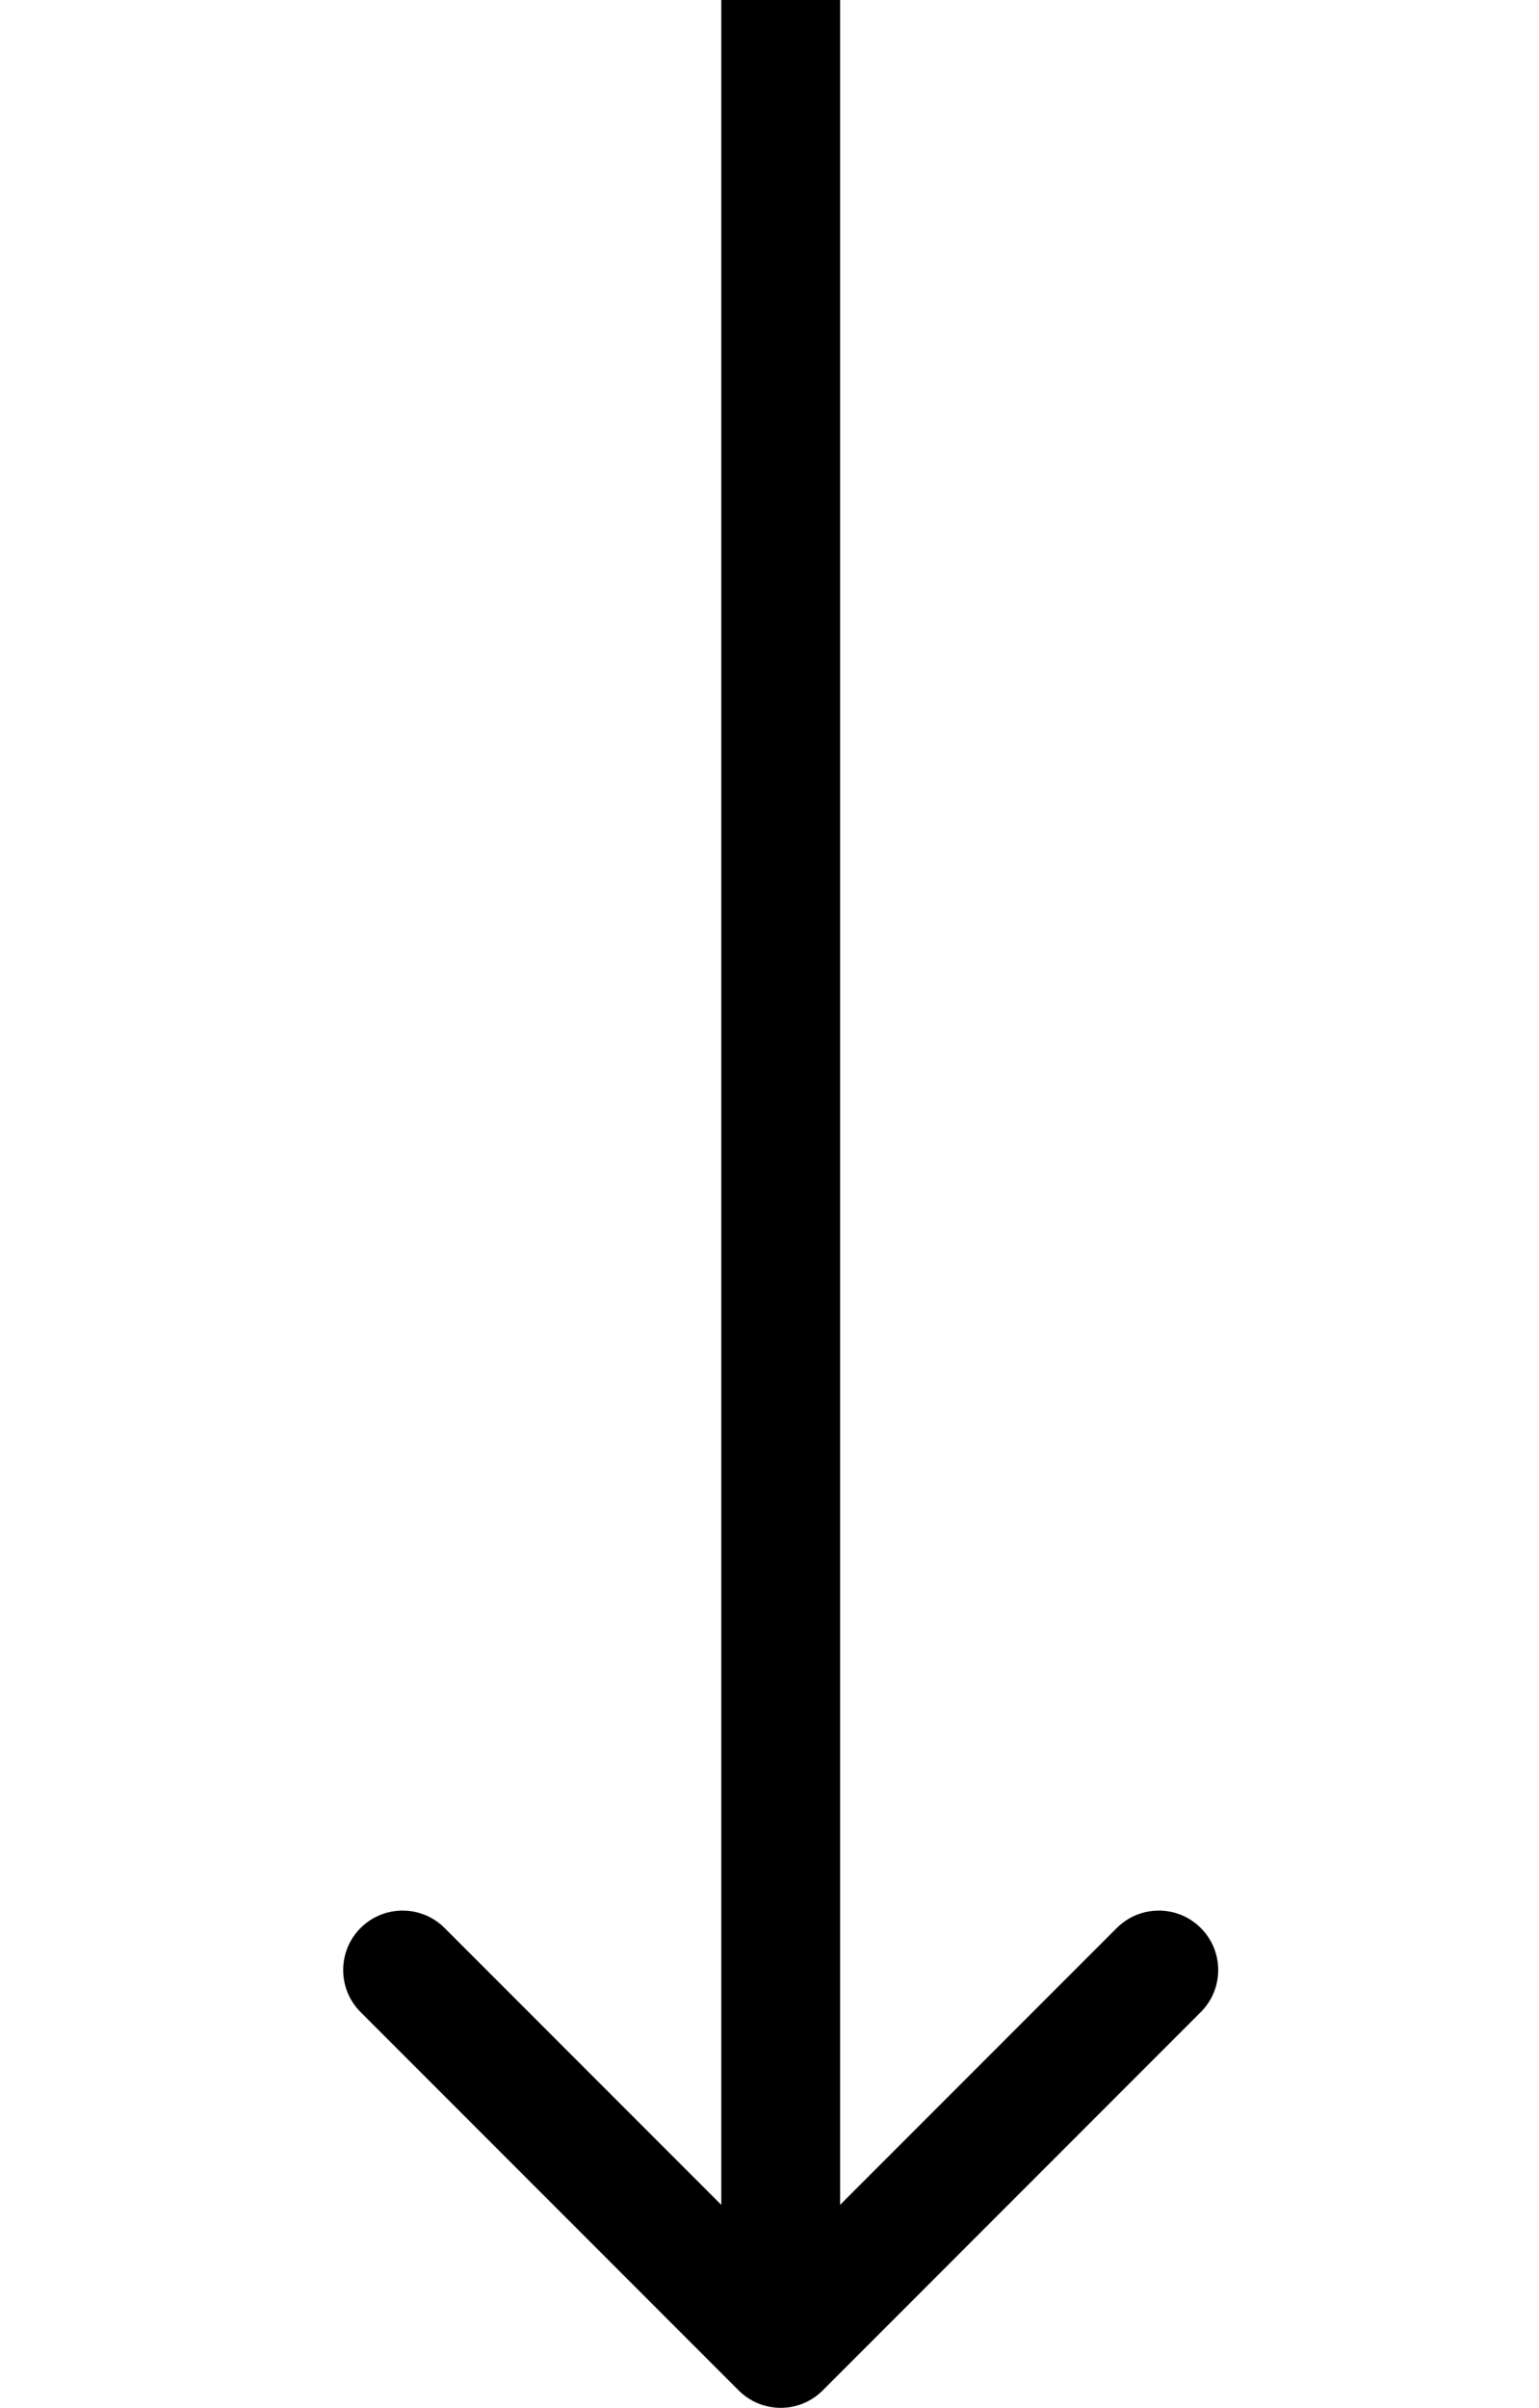 <?xml version="1.0" encoding="UTF-8"?>
<svg xmlns="http://www.w3.org/2000/svg" id="Layer_1" data-name="Layer 1" viewBox="0 0 4000 6254">
  <path d="M1919.89,6208.75c60.3,60.34,158.08,60.34,218.38,0l982.72-982.69c60.3-60.34,60.3-158.09,0-218.39-60.3-60.3-158.08-60.3-218.38,0l-873.53,873.51-873.53-873.51c-60.3-60.3-158.08-60.3-218.38,0-60.3,60.3-60.3,158.05,0,218.39l982.72,982.69ZM1874.66,0v6099.57h308.84V0h-308.84Z"></path>
</svg>
